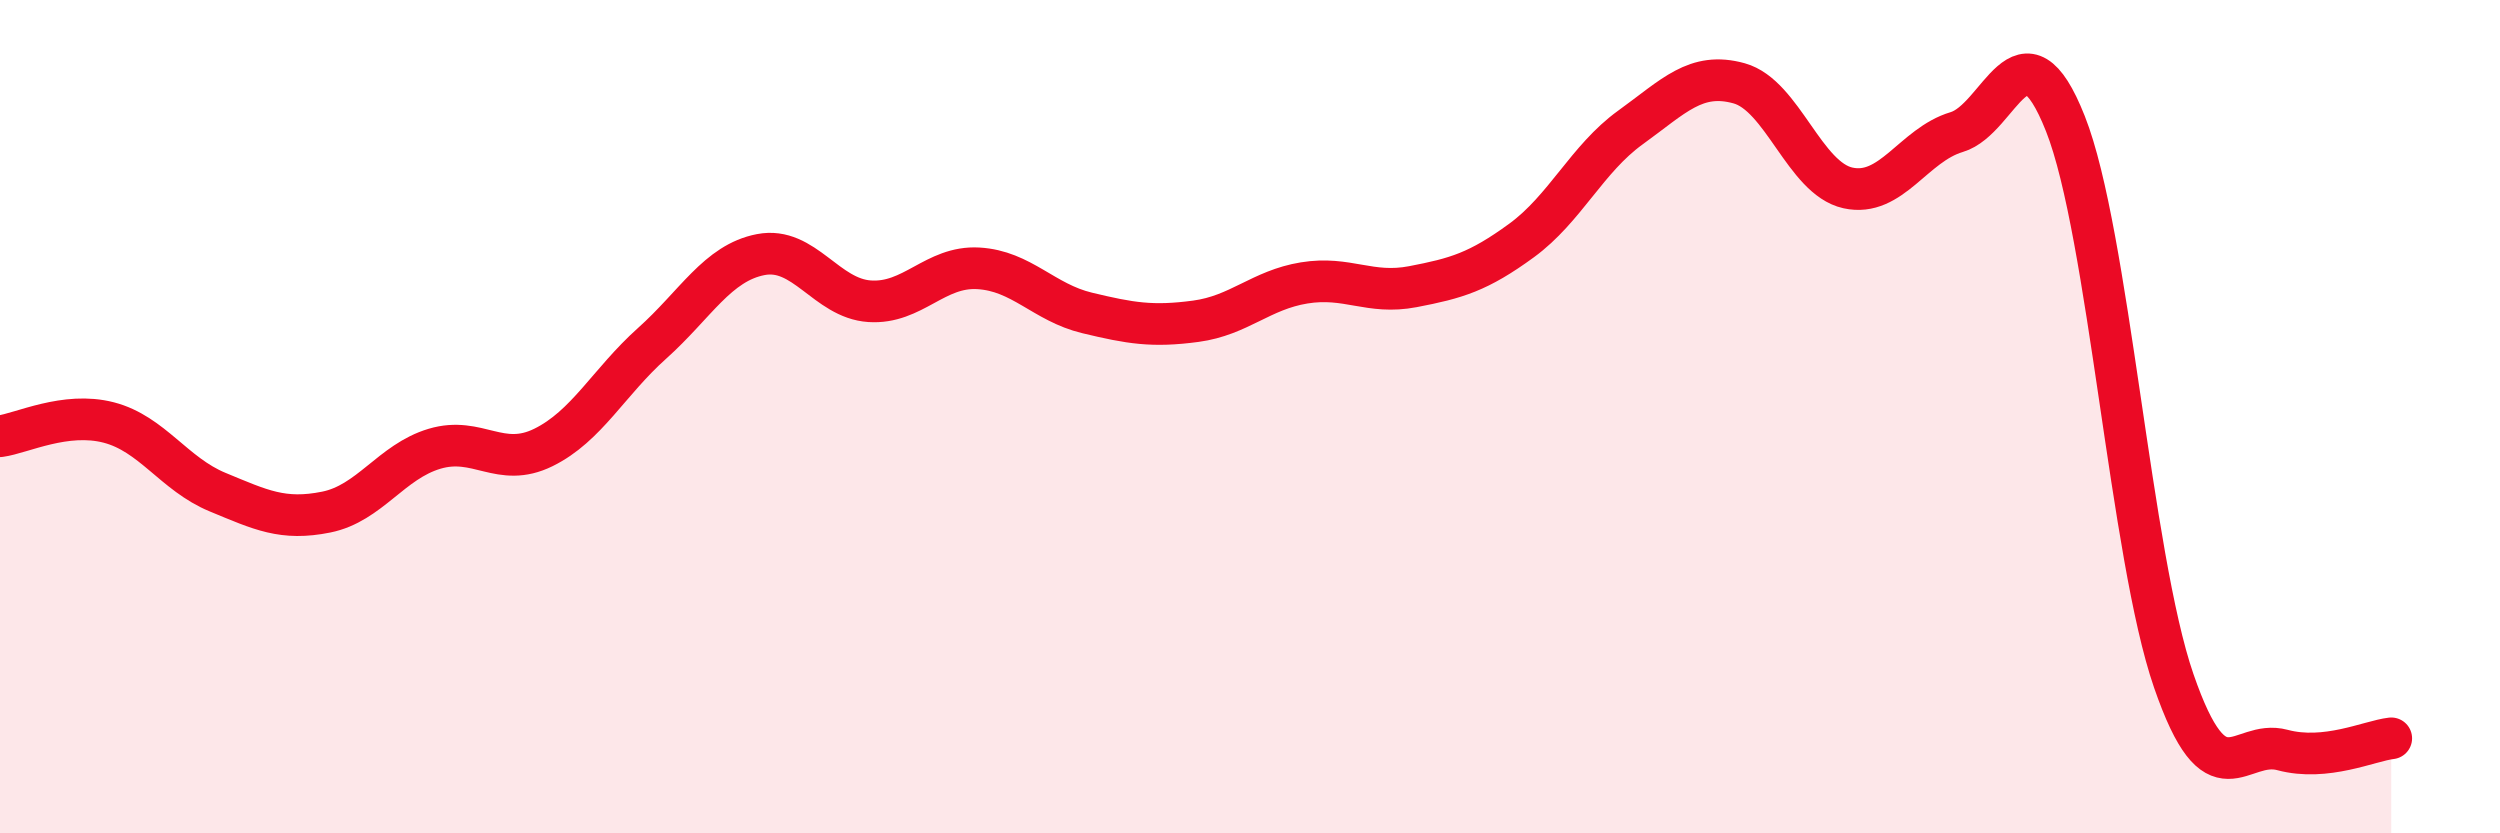 
    <svg width="60" height="20" viewBox="0 0 60 20" xmlns="http://www.w3.org/2000/svg">
      <path
        d="M 0,10.47 C 0.52,10.4 1.57,9.87 2.61,10.14 C 3.65,10.41 4.18,11.38 5.22,11.81 C 6.26,12.24 6.79,12.5 7.83,12.29 C 8.87,12.08 9.39,11.08 10.43,10.77 C 11.47,10.46 12,11.25 13.04,10.74 C 14.08,10.23 14.61,9.17 15.65,8.24 C 16.69,7.31 17.22,6.31 18.26,6.11 C 19.3,5.91 19.83,7.16 20.87,7.23 C 21.91,7.3 22.44,6.38 23.48,6.44 C 24.52,6.5 25.05,7.26 26.09,7.51 C 27.13,7.76 27.66,7.85 28.7,7.71 C 29.74,7.57 30.26,6.96 31.3,6.79 C 32.34,6.62 32.87,7.08 33.91,6.88 C 34.95,6.68 35.48,6.53 36.52,5.77 C 37.56,5.01 38.09,3.81 39.13,3.06 C 40.17,2.31 40.7,1.71 41.74,2 C 42.78,2.29 43.31,4.28 44.35,4.51 C 45.39,4.74 45.92,3.48 46.96,3.17 C 48,2.86 48.53,0.34 49.57,2.97 C 50.61,5.6 51.13,13.33 52.17,16.34 C 53.21,19.35 53.74,17.72 54.78,18 C 55.82,18.28 56.87,17.78 57.39,17.72L57.39 20L0 20Z"
        fill="#EB0A25"
        opacity="0.1"
        stroke-linecap="round"
        stroke-linejoin="round"
      />
      <path
        d="M 0,10.47 C 0.52,10.4 1.57,9.87 2.61,10.14 C 3.65,10.41 4.18,11.38 5.22,11.81 C 6.26,12.24 6.79,12.5 7.83,12.29 C 8.87,12.08 9.39,11.08 10.43,10.77 C 11.47,10.46 12,11.25 13.04,10.74 C 14.08,10.23 14.61,9.17 15.65,8.24 C 16.69,7.31 17.22,6.31 18.26,6.11 C 19.3,5.91 19.83,7.16 20.87,7.23 C 21.91,7.3 22.44,6.38 23.48,6.44 C 24.52,6.5 25.05,7.26 26.09,7.51 C 27.13,7.76 27.66,7.85 28.7,7.71 C 29.74,7.57 30.26,6.96 31.3,6.79 C 32.34,6.62 32.87,7.08 33.91,6.88 C 34.95,6.68 35.48,6.53 36.52,5.77 C 37.56,5.01 38.09,3.81 39.13,3.06 C 40.17,2.31 40.7,1.71 41.74,2 C 42.78,2.29 43.31,4.28 44.35,4.51 C 45.39,4.74 45.92,3.48 46.96,3.17 C 48,2.86 48.53,0.34 49.57,2.97 C 50.61,5.6 51.13,13.33 52.17,16.34 C 53.21,19.35 53.74,17.72 54.78,18 C 55.82,18.28 56.87,17.78 57.39,17.72"
        stroke="#EB0A25"
        stroke-width="1"
        fill="none"
        stroke-linecap="round"
        stroke-linejoin="round"
      />
    </svg>
  